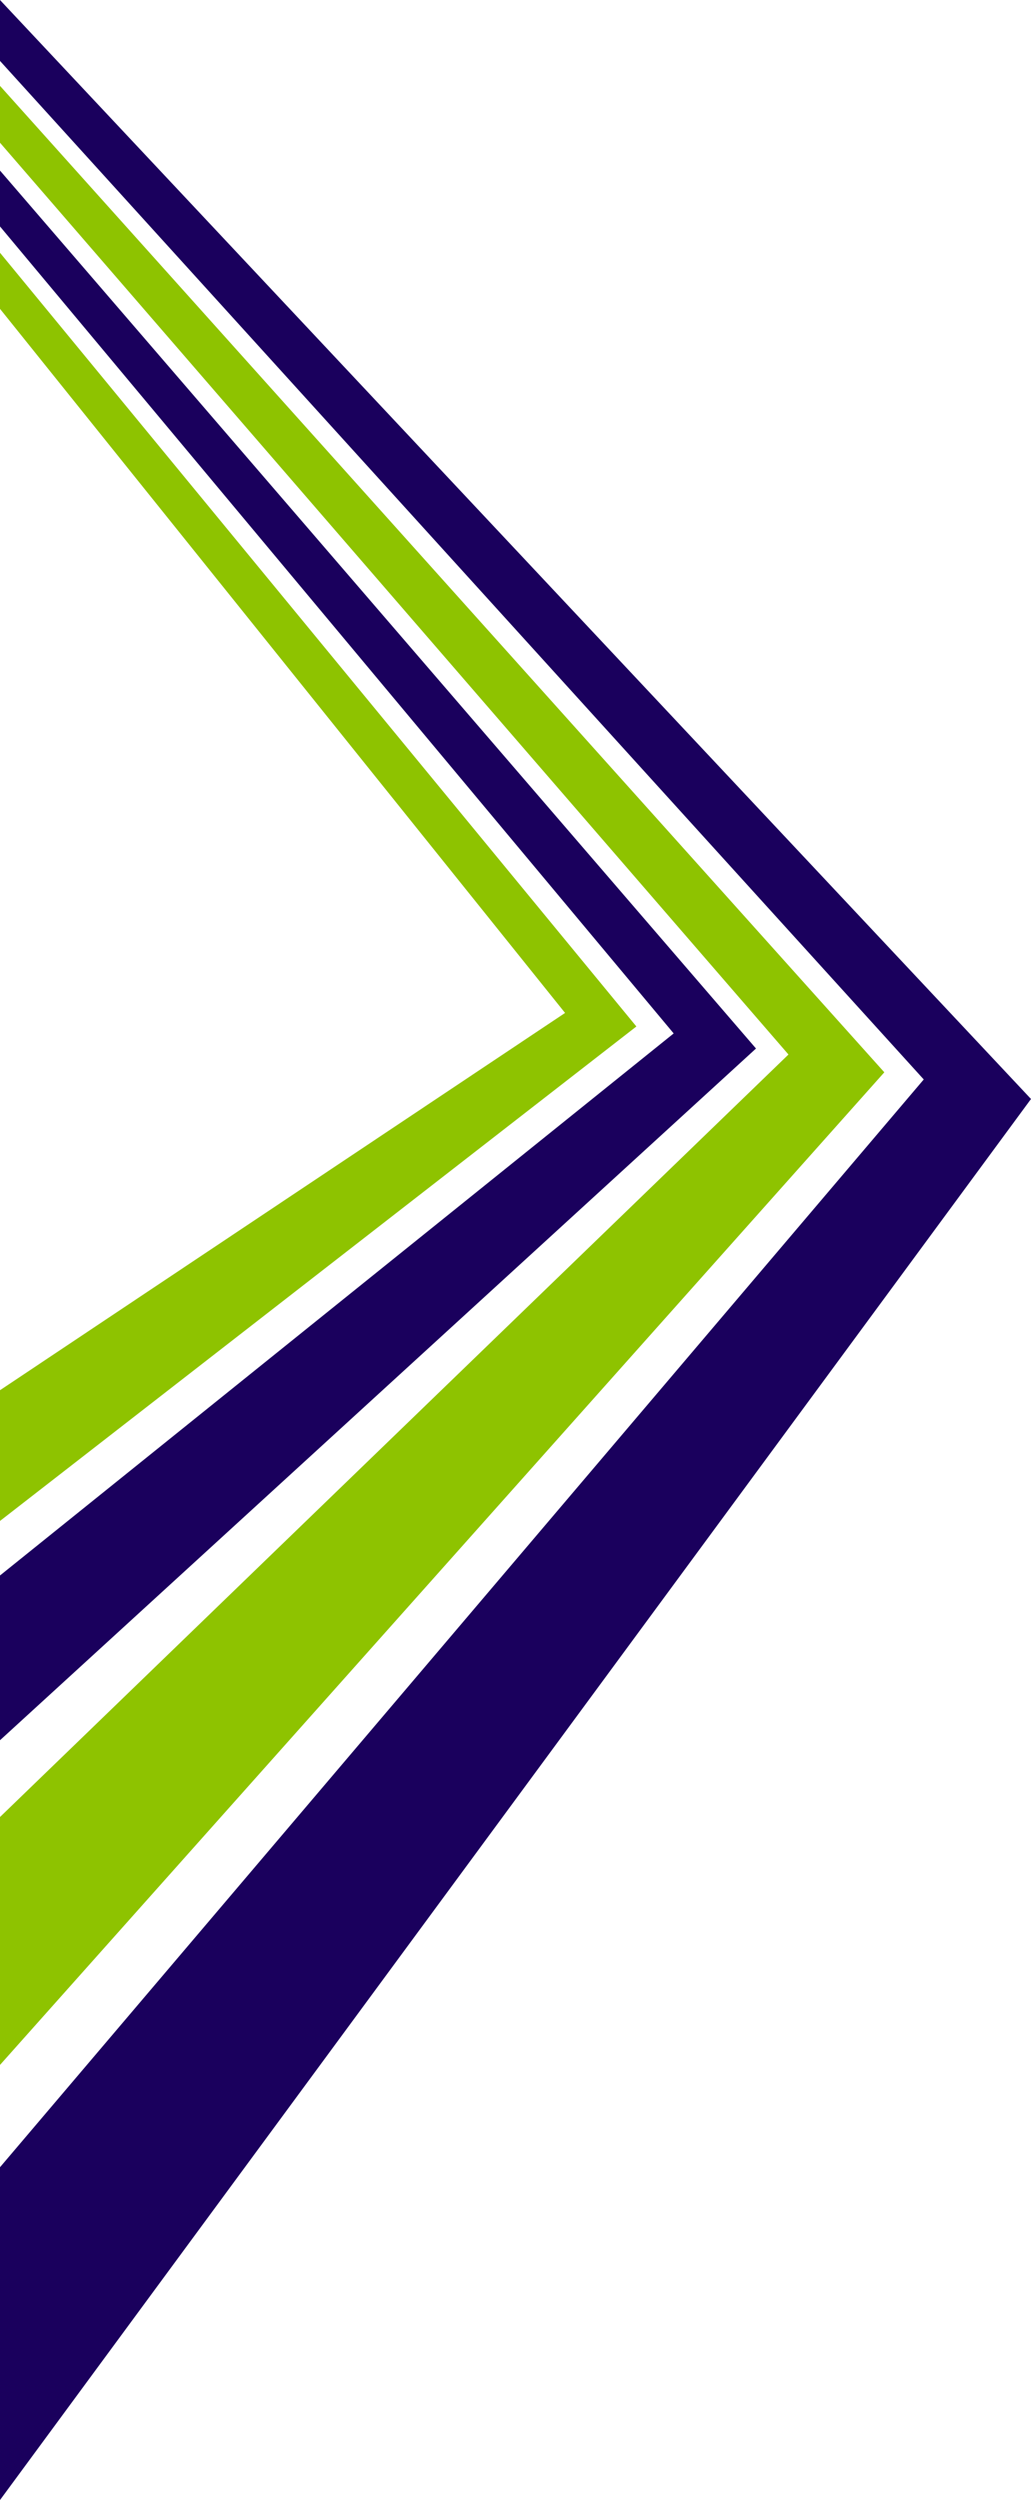 <?xml version="1.0" encoding="UTF-8"?>
<svg id="_レイヤー_1" xmlns="http://www.w3.org/2000/svg" version="1.1" viewBox="0 0 533.5 1292.8">
  <!-- Generator: Adobe Illustrator 29.0.1, SVG Export Plug-In . SVG Version: 2.1.0 Build 192)  -->
  <defs>
    <style>
      .st0 {
        fill: #8ec300;
        fill-rule: evenodd;
      }

      .st1 {
        fill: #1a005d;
      }
    </style>
  </defs>
  <path class="st1" d="M0,0v31.5l478,526.7L0,1120.7v172.1l533.5-724.5L0,0ZM0,88.2v28.9l348.6,417.3L0,814.7v85.2l391.2-357.7L0,88.2Z"/>
  <path class="st0" d="M0,786.5v-67.6l292.4-195.1L0,159.7v-29l329.3,400.1L0,786.5Z"/>
  <path class="st0" d="M0,1067.8v-128.2l408-394.3L0,73.8v-29.4l457.6,510.1L0,1067.8Z"/>
</svg>